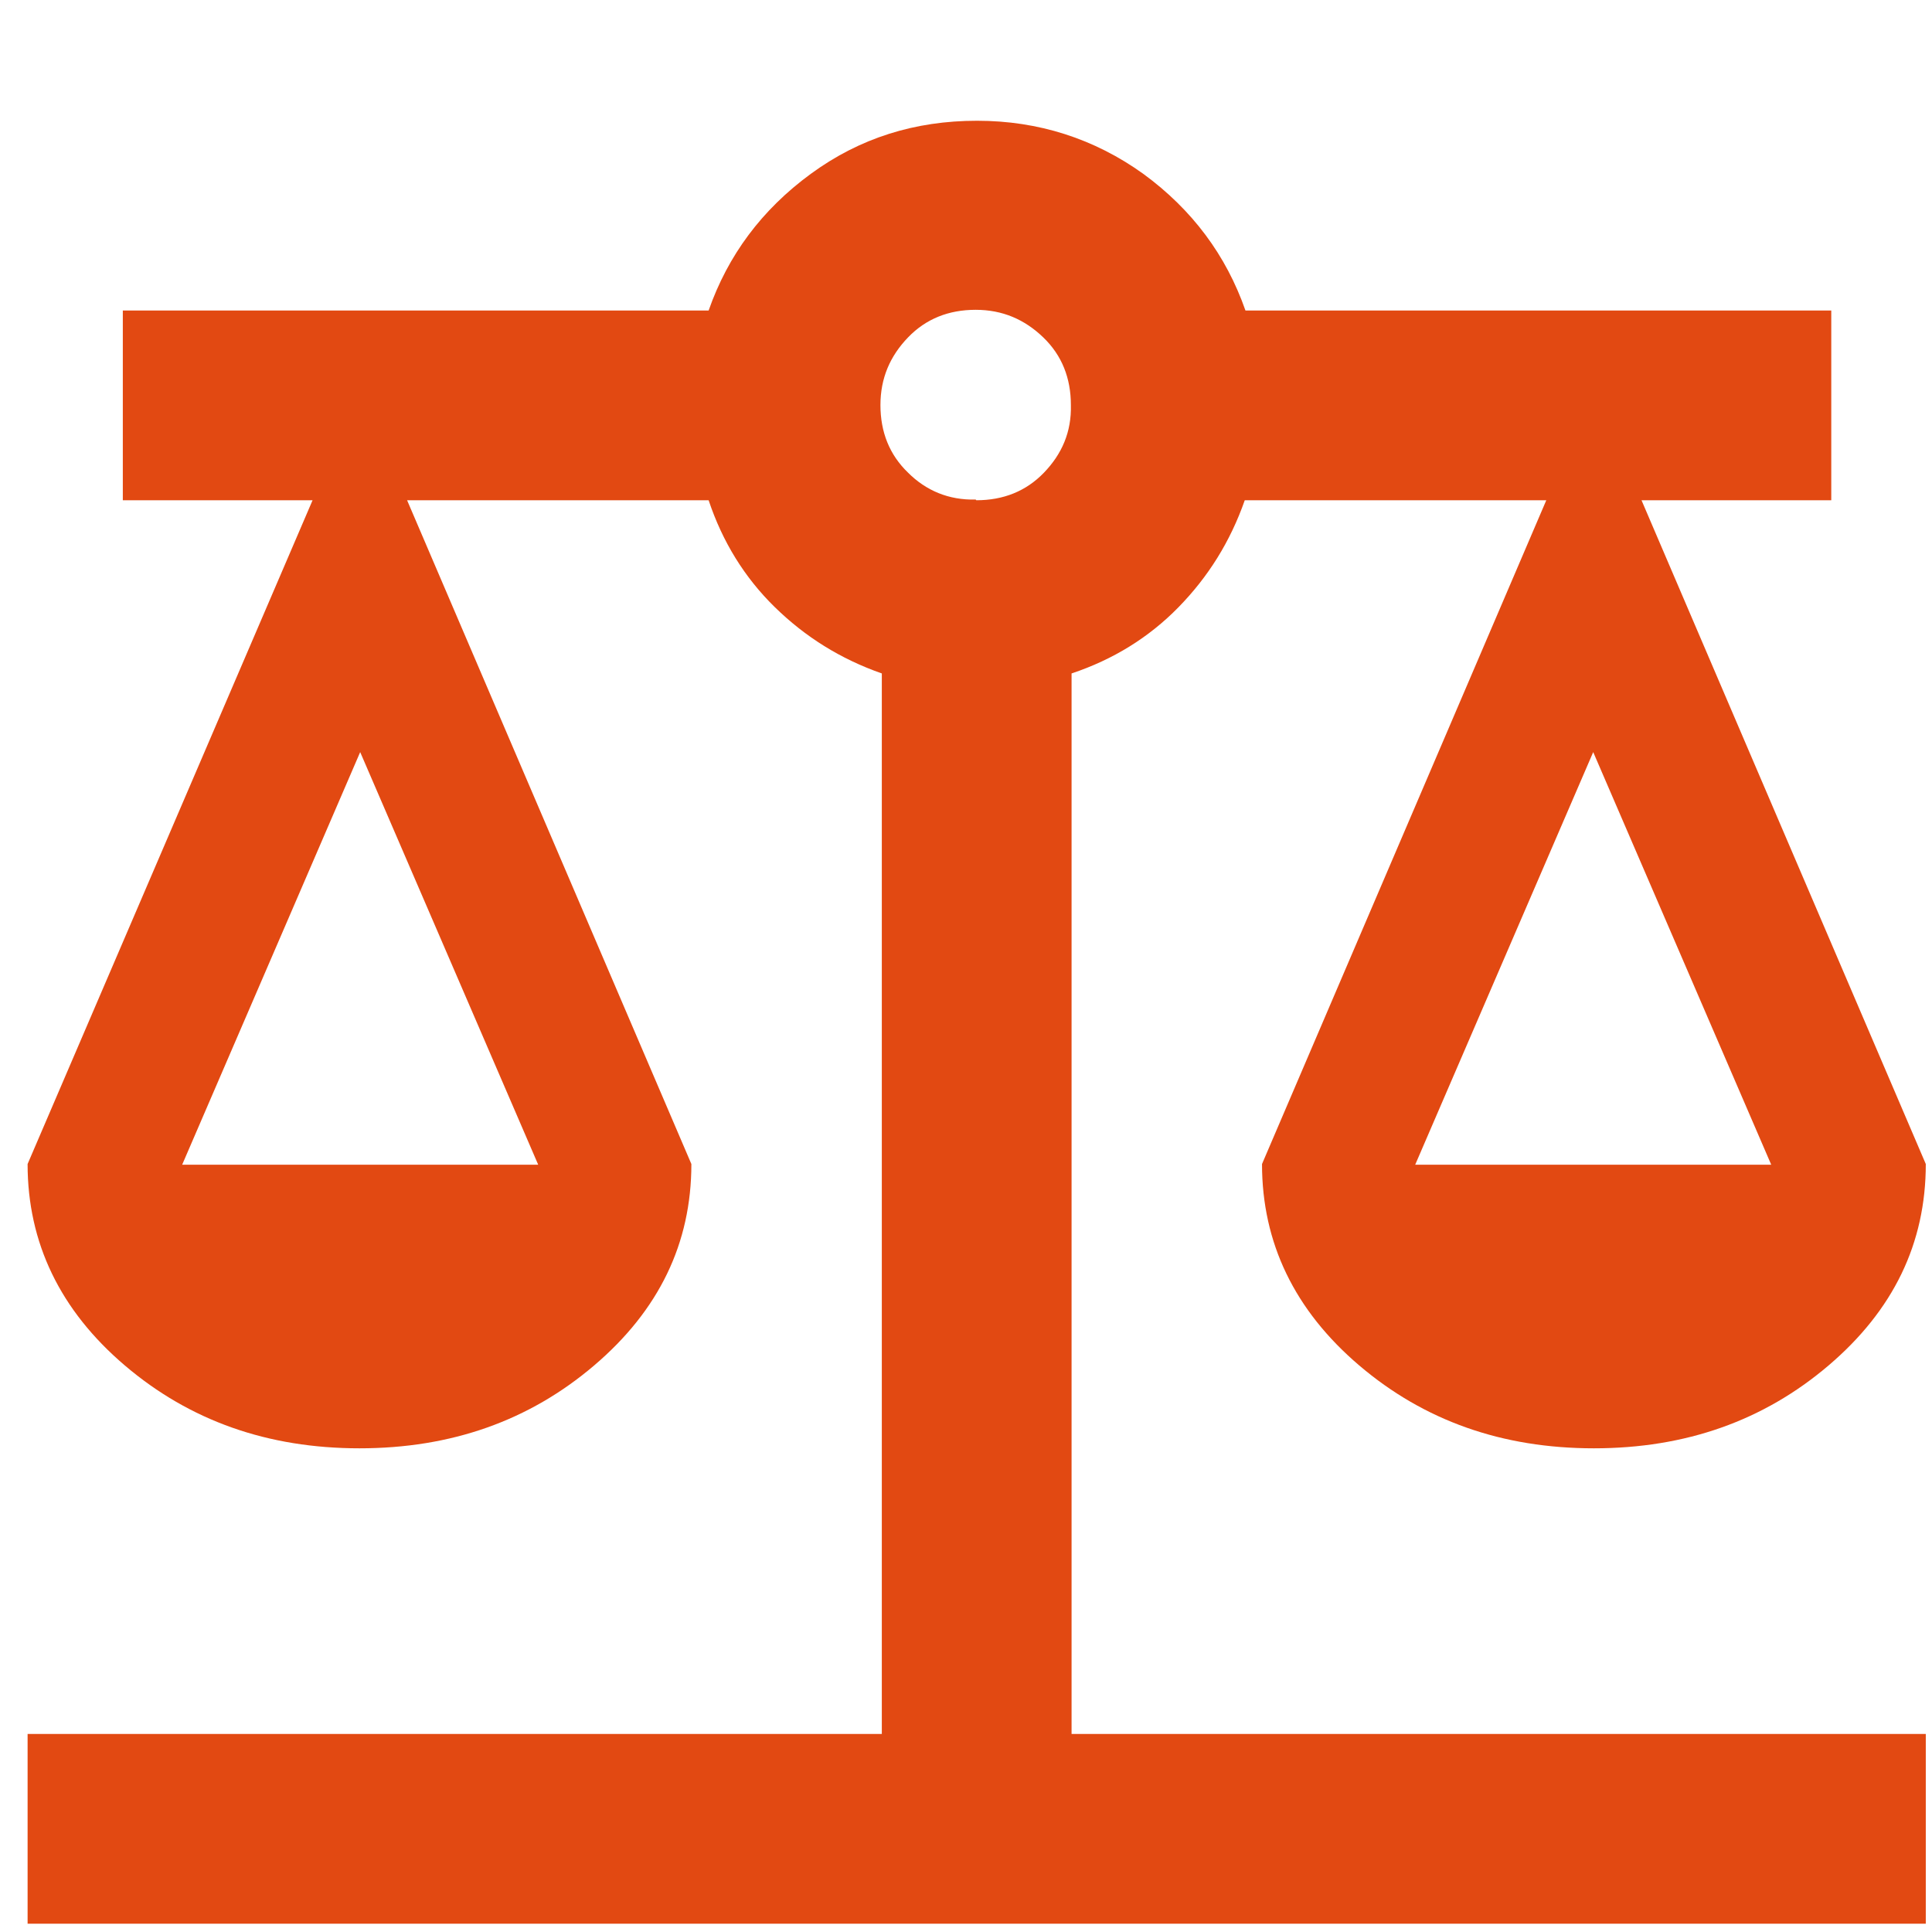 <svg viewBox="0 0 28 28" xmlns:xlink="http://www.w3.org/1999/xlink" xmlns="http://www.w3.org/2000/svg" id="a"><defs><clipPath id="b"><rect style="fill:none;" height="28" width="28"></rect></clipPath></defs><g style="clip-path:url(#b);"><path style="fill:#e24912;" d="M.4,27.88v-2.75h12.38v-15.37c-.6-.21-1.11-.53-1.55-.96s-.76-.95-.96-1.55h-4.37l4.12,9.62c0,1.15-.47,2.12-1.41,2.92-.94.8-2.07,1.2-3.4,1.2s-2.46-.4-3.4-1.2c-.94-.8-1.41-1.78-1.41-2.92L4.53,7.25H1.78v-2.75h8.49c.28-.8.77-1.46,1.48-1.98.71-.52,1.51-.77,2.41-.77.89,0,1.7.26,2.41.77.71.52,1.2,1.18,1.48,1.98h8.49v2.75h-2.75l4.12,9.62c0,1.15-.47,2.12-1.41,2.92-.94.8-2.07,1.2-3.4,1.2s-2.46-.4-3.4-1.2c-.94-.8-1.41-1.78-1.41-2.92l4.12-9.62h-4.37c-.21.6-.53,1.11-.96,1.55s-.95.76-1.55.96v15.37h12.38v2.75H.4ZM20.51,16.88h5.16l-2.58-5.98-2.58,5.98ZM2.64,16.88h5.16l-2.58-5.98-2.58,5.98ZM14.15,7.25c.39,0,.72-.13.98-.4s.4-.59.39-.98c0-.39-.13-.72-.4-.98s-.59-.4-.98-.4-.72.13-.98.4-.4.59-.4.98c0,.39.13.72.4.98.26.26.59.4.98.39Z"></path></g></svg>